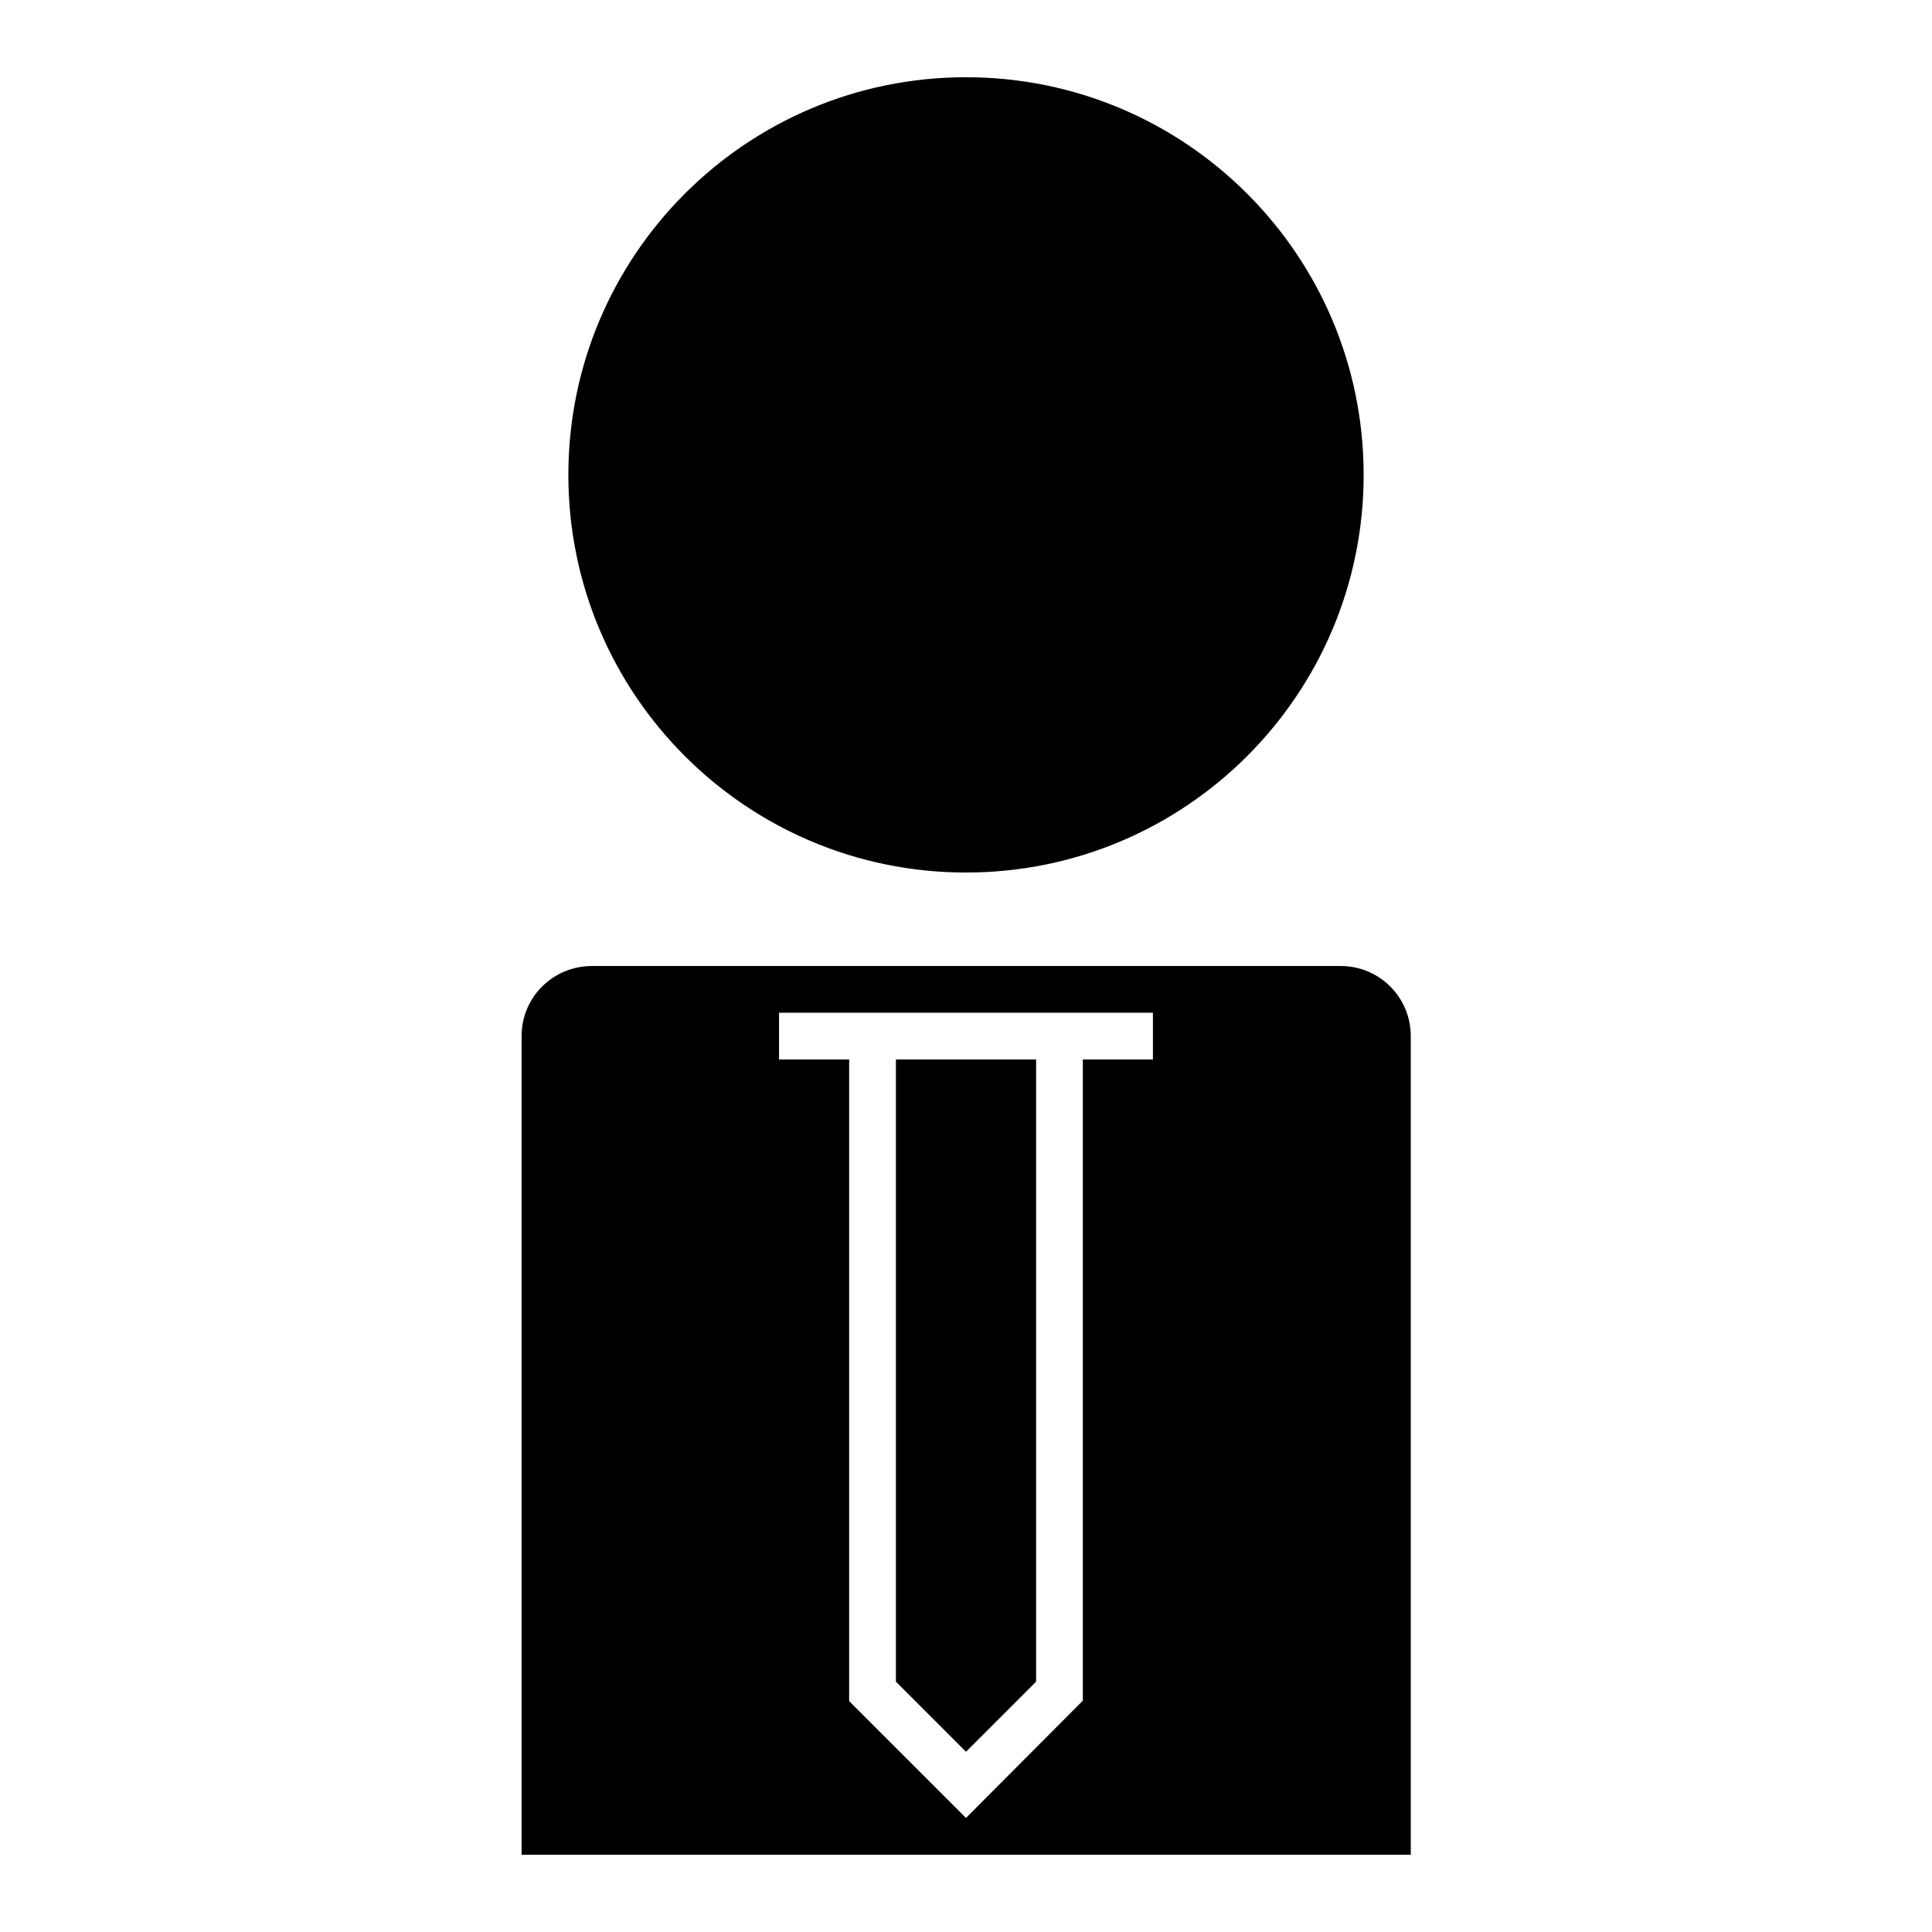 <?xml version="1.0" encoding="UTF-8"?>
<!-- Uploaded to: SVG Repo, www.svgrepo.com, Generator: SVG Repo Mixer Tools -->
<svg fill="#000000" width="800px" height="800px" version="1.1" viewBox="144 144 512 512" xmlns="http://www.w3.org/2000/svg">
 <g>
  <path d="m505.38 269.85c0 58.199-47.18 105.38-105.38 105.38-58.203 0-105.38-47.18-105.38-105.38 0-58.199 47.18-105.38 105.38-105.38 58.199 0 105.38 47.18 105.38 105.38"/>
  <path d="m418.58 589.66v-164.89h-37.156v164.89l18.578 18.578z"/>
  <path d="m282.23 418.58v216.95h235.64l-0.004-216.95c0-10.285-8.293-18.578-18.578-18.578h-198.38c-10.391 0-18.68 8.289-18.68 18.578zm68.117-6.195h99.188v12.387h-18.578v169.93l-30.961 31.07-30.965-30.965v-170.04h-18.578v-12.387z"/>
 </g>
</svg>